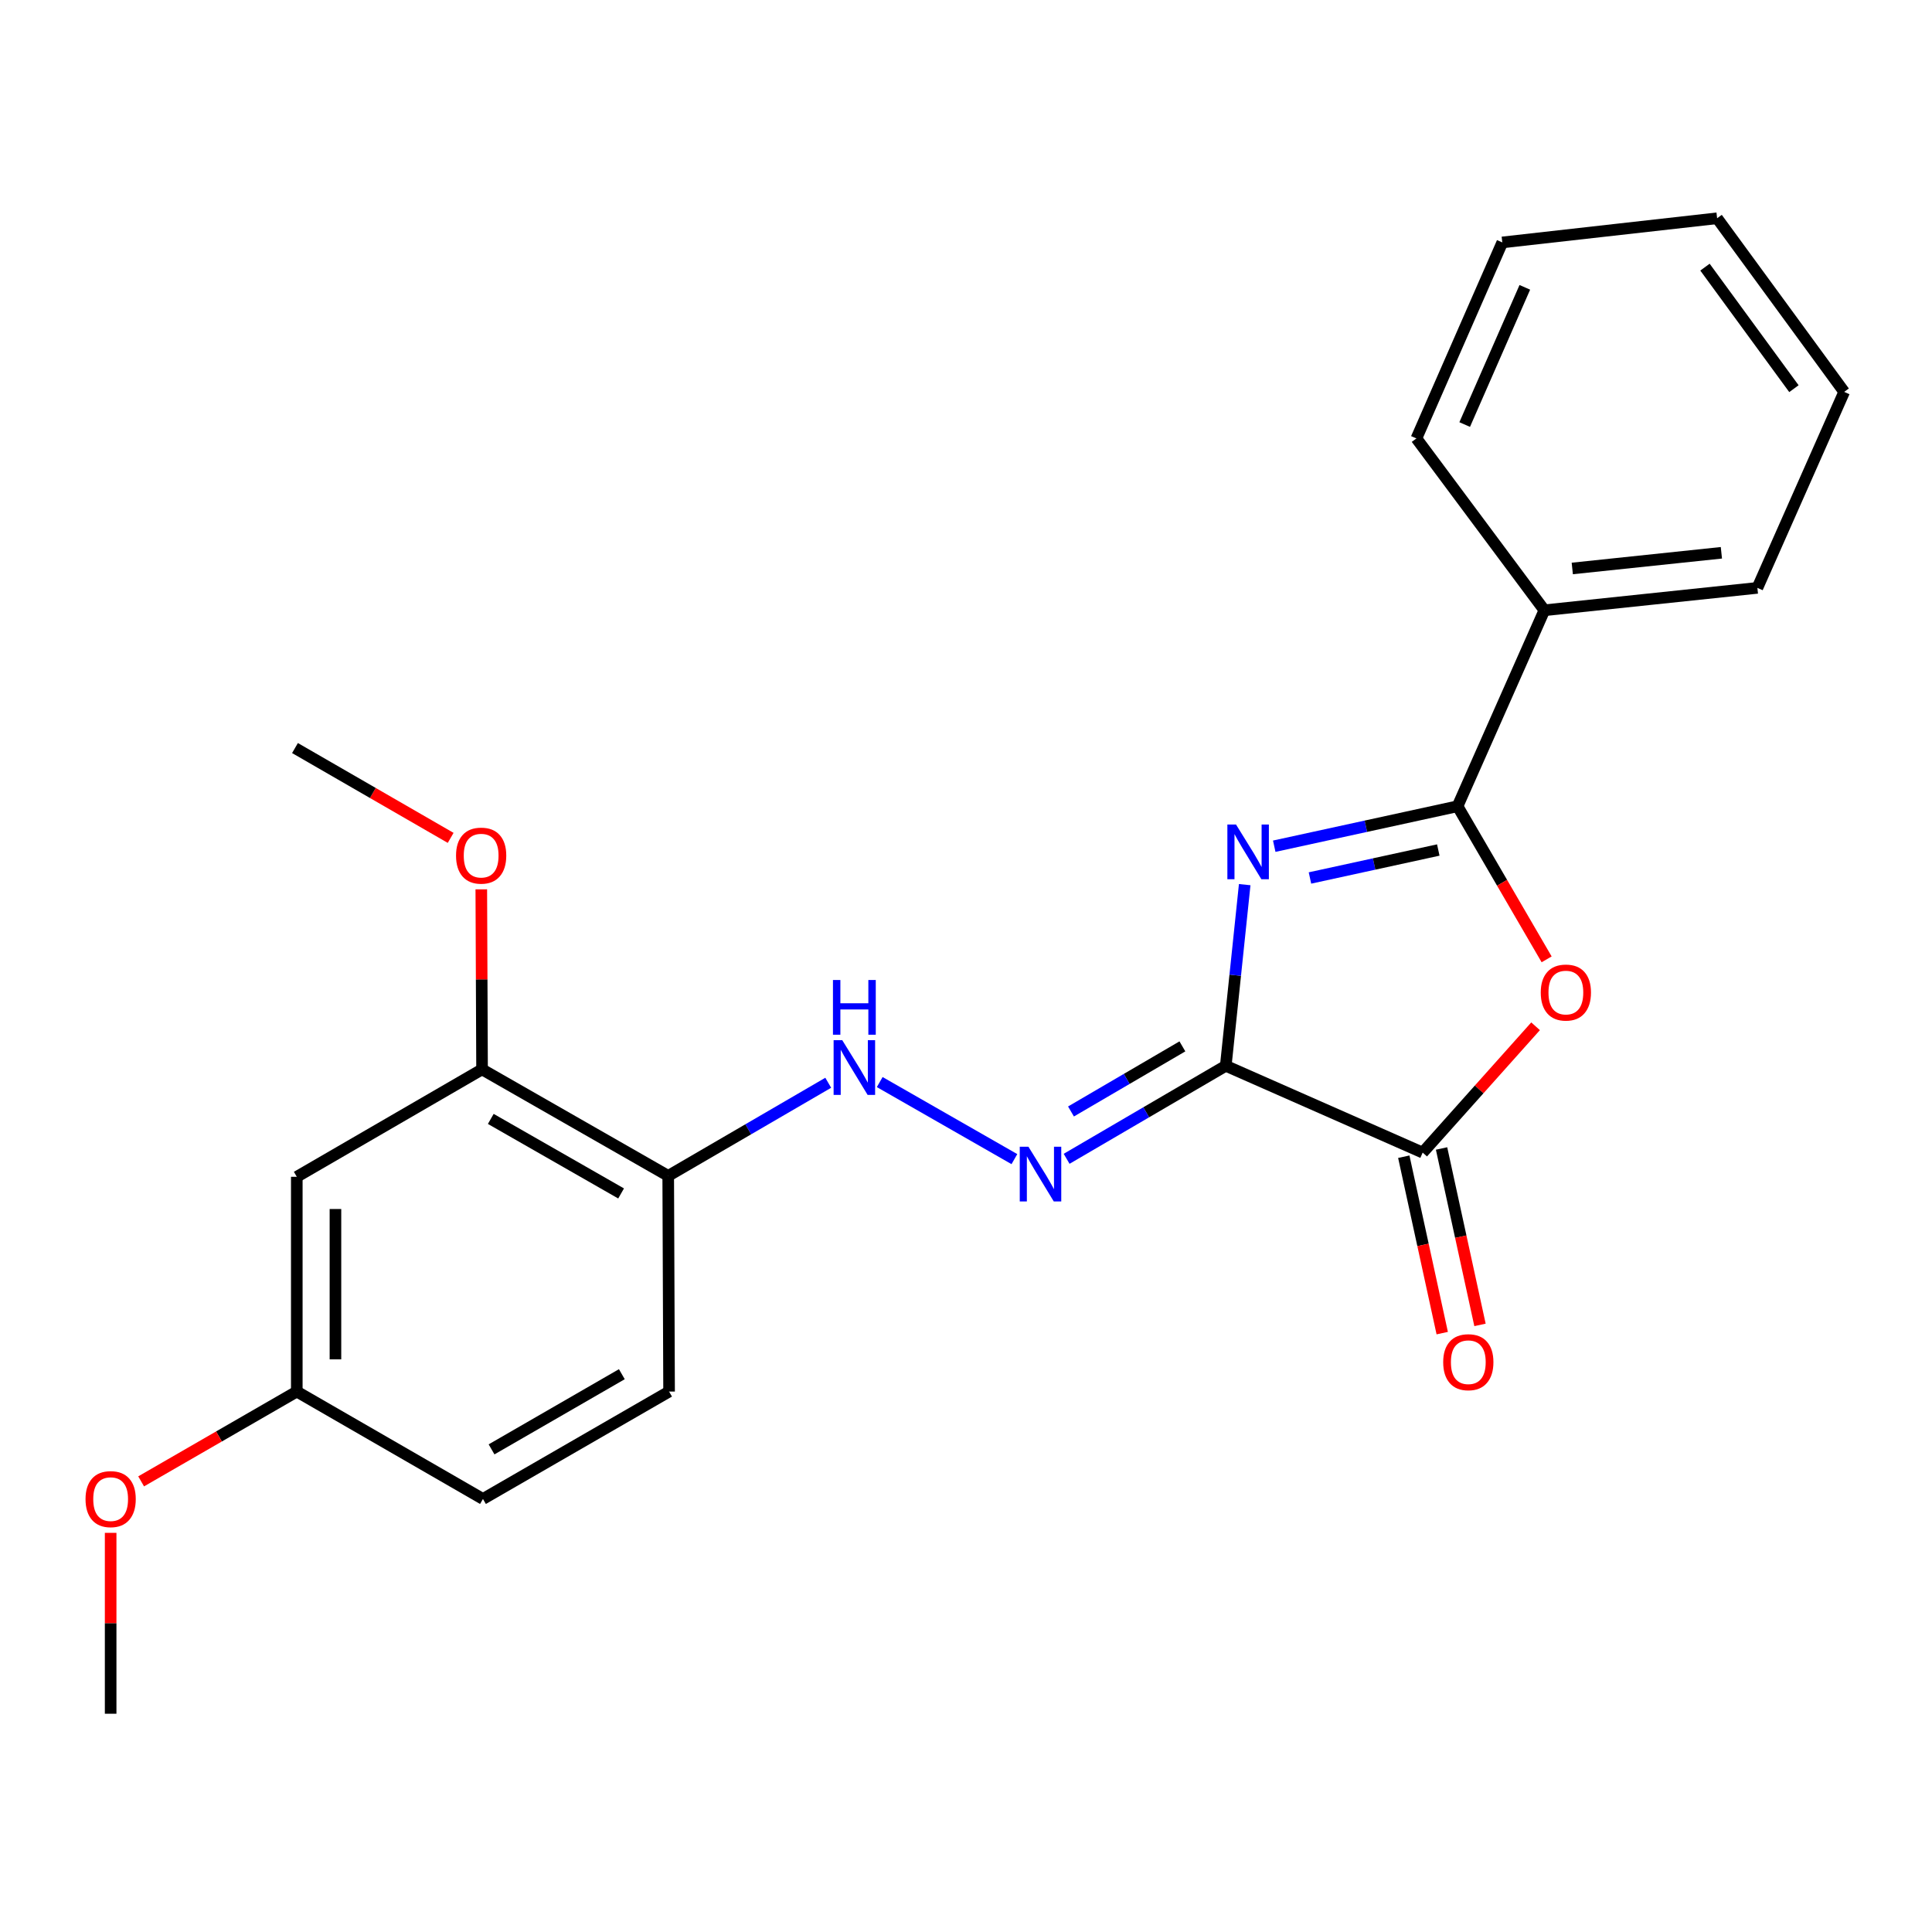 <?xml version='1.0' encoding='iso-8859-1'?>
<svg version='1.1' baseProfile='full'
              xmlns='http://www.w3.org/2000/svg'
                      xmlns:rdkit='http://www.rdkit.org/xml'
                      xmlns:xlink='http://www.w3.org/1999/xlink'
                  xml:space='preserve'
width='1000px' height='1000px' viewBox='0 0 1000 1000'>
<!-- END OF HEADER -->
<rect style='opacity:1.0;fill:#FFFFFF;stroke:none' width='1000' height='1000' x='0' y='0'> </rect>
<path class='bond-0' d='M 634.457,551.653 L 639.357,504.77' style='fill:none;fill-rule:evenodd;stroke:#000000;stroke-width:6px;stroke-linecap:butt;stroke-linejoin:miter;stroke-opacity:1' />
<path class='bond-0' d='M 639.357,504.77 L 644.257,457.887' style='fill:none;fill-rule:evenodd;stroke:#0000FF;stroke-width:6px;stroke-linecap:butt;stroke-linejoin:miter;stroke-opacity:1' />
<path class='bond-3' d='M 634.457,551.653 L 736.374,596.581' style='fill:none;fill-rule:evenodd;stroke:#000000;stroke-width:6px;stroke-linecap:butt;stroke-linejoin:miter;stroke-opacity:1' />
<path class='bond-4' d='M 634.457,551.653 L 593.269,575.725' style='fill:none;fill-rule:evenodd;stroke:#000000;stroke-width:6px;stroke-linecap:butt;stroke-linejoin:miter;stroke-opacity:1' />
<path class='bond-4' d='M 593.269,575.725 L 552.082,599.797' style='fill:none;fill-rule:evenodd;stroke:#0000FF;stroke-width:6px;stroke-linecap:butt;stroke-linejoin:miter;stroke-opacity:1' />
<path class='bond-4' d='M 612.005,541.601 L 583.174,558.451' style='fill:none;fill-rule:evenodd;stroke:#000000;stroke-width:6px;stroke-linecap:butt;stroke-linejoin:miter;stroke-opacity:1' />
<path class='bond-4' d='M 583.174,558.451 L 554.342,575.301' style='fill:none;fill-rule:evenodd;stroke:#0000FF;stroke-width:6px;stroke-linecap:butt;stroke-linejoin:miter;stroke-opacity:1' />
<path class='bond-1' d='M 659.542,437.998 L 706.983,427.656' style='fill:none;fill-rule:evenodd;stroke:#0000FF;stroke-width:6px;stroke-linecap:butt;stroke-linejoin:miter;stroke-opacity:1' />
<path class='bond-1' d='M 706.983,427.656 L 754.425,417.313' style='fill:none;fill-rule:evenodd;stroke:#000000;stroke-width:6px;stroke-linecap:butt;stroke-linejoin:miter;stroke-opacity:1' />
<path class='bond-1' d='M 678.036,454.444 L 711.245,447.204' style='fill:none;fill-rule:evenodd;stroke:#0000FF;stroke-width:6px;stroke-linecap:butt;stroke-linejoin:miter;stroke-opacity:1' />
<path class='bond-1' d='M 711.245,447.204 L 744.454,439.964' style='fill:none;fill-rule:evenodd;stroke:#000000;stroke-width:6px;stroke-linecap:butt;stroke-linejoin:miter;stroke-opacity:1' />
<path class='bond-9' d='M 754.425,417.313 L 799.364,315.874' style='fill:none;fill-rule:evenodd;stroke:#000000;stroke-width:6px;stroke-linecap:butt;stroke-linejoin:miter;stroke-opacity:1' />
<path class='bond-23' d='M 754.425,417.313 L 777.48,456.933' style='fill:none;fill-rule:evenodd;stroke:#000000;stroke-width:6px;stroke-linecap:butt;stroke-linejoin:miter;stroke-opacity:1' />
<path class='bond-23' d='M 777.48,456.933 L 800.536,496.554' style='fill:none;fill-rule:evenodd;stroke:#FF0000;stroke-width:6px;stroke-linecap:butt;stroke-linejoin:miter;stroke-opacity:1' />
<path class='bond-2' d='M 794.812,531.201 L 765.593,563.891' style='fill:none;fill-rule:evenodd;stroke:#FF0000;stroke-width:6px;stroke-linecap:butt;stroke-linejoin:miter;stroke-opacity:1' />
<path class='bond-2' d='M 765.593,563.891 L 736.374,596.581' style='fill:none;fill-rule:evenodd;stroke:#000000;stroke-width:6px;stroke-linecap:butt;stroke-linejoin:miter;stroke-opacity:1' />
<path class='bond-10' d='M 726.599,598.711 L 736.547,644.368' style='fill:none;fill-rule:evenodd;stroke:#000000;stroke-width:6px;stroke-linecap:butt;stroke-linejoin:miter;stroke-opacity:1' />
<path class='bond-10' d='M 736.547,644.368 L 746.495,690.025' style='fill:none;fill-rule:evenodd;stroke:#FF0000;stroke-width:6px;stroke-linecap:butt;stroke-linejoin:miter;stroke-opacity:1' />
<path class='bond-10' d='M 746.148,594.452 L 756.096,640.109' style='fill:none;fill-rule:evenodd;stroke:#000000;stroke-width:6px;stroke-linecap:butt;stroke-linejoin:miter;stroke-opacity:1' />
<path class='bond-10' d='M 756.096,640.109 L 766.044,685.766' style='fill:none;fill-rule:evenodd;stroke:#FF0000;stroke-width:6px;stroke-linecap:butt;stroke-linejoin:miter;stroke-opacity:1' />
<path class='bond-5' d='M 525.05,599.963 L 455.343,560.075' style='fill:none;fill-rule:evenodd;stroke:#0000FF;stroke-width:6px;stroke-linecap:butt;stroke-linejoin:miter;stroke-opacity:1' />
<path class='bond-6' d='M 428.69,560.436 L 387.28,584.533' style='fill:none;fill-rule:evenodd;stroke:#0000FF;stroke-width:6px;stroke-linecap:butt;stroke-linejoin:miter;stroke-opacity:1' />
<path class='bond-6' d='M 387.28,584.533 L 345.869,608.63' style='fill:none;fill-rule:evenodd;stroke:#000000;stroke-width:6px;stroke-linecap:butt;stroke-linejoin:miter;stroke-opacity:1' />
<path class='bond-7' d='M 345.869,608.63 L 249.511,553.509' style='fill:none;fill-rule:evenodd;stroke:#000000;stroke-width:6px;stroke-linecap:butt;stroke-linejoin:miter;stroke-opacity:1' />
<path class='bond-7' d='M 321.481,617.729 L 254.03,579.144' style='fill:none;fill-rule:evenodd;stroke:#000000;stroke-width:6px;stroke-linecap:butt;stroke-linejoin:miter;stroke-opacity:1' />
<path class='bond-11' d='M 345.869,608.63 L 346.314,720.273' style='fill:none;fill-rule:evenodd;stroke:#000000;stroke-width:6px;stroke-linecap:butt;stroke-linejoin:miter;stroke-opacity:1' />
<path class='bond-8' d='M 249.511,553.509 L 153.619,609.108' style='fill:none;fill-rule:evenodd;stroke:#000000;stroke-width:6px;stroke-linecap:butt;stroke-linejoin:miter;stroke-opacity:1' />
<path class='bond-14' d='M 249.511,553.509 L 249.314,506.913' style='fill:none;fill-rule:evenodd;stroke:#000000;stroke-width:6px;stroke-linecap:butt;stroke-linejoin:miter;stroke-opacity:1' />
<path class='bond-14' d='M 249.314,506.913 L 249.118,460.317' style='fill:none;fill-rule:evenodd;stroke:#FF0000;stroke-width:6px;stroke-linecap:butt;stroke-linejoin:miter;stroke-opacity:1' />
<path class='bond-12' d='M 153.619,609.108 L 153.619,720.273' style='fill:none;fill-rule:evenodd;stroke:#000000;stroke-width:6px;stroke-linecap:butt;stroke-linejoin:miter;stroke-opacity:1' />
<path class='bond-12' d='M 173.626,625.783 L 173.626,703.598' style='fill:none;fill-rule:evenodd;stroke:#000000;stroke-width:6px;stroke-linecap:butt;stroke-linejoin:miter;stroke-opacity:1' />
<path class='bond-16' d='M 799.364,315.874 L 909.617,304.281' style='fill:none;fill-rule:evenodd;stroke:#000000;stroke-width:6px;stroke-linecap:butt;stroke-linejoin:miter;stroke-opacity:1' />
<path class='bond-16' d='M 813.81,294.237 L 890.987,286.122' style='fill:none;fill-rule:evenodd;stroke:#000000;stroke-width:6px;stroke-linecap:butt;stroke-linejoin:miter;stroke-opacity:1' />
<path class='bond-17' d='M 799.364,315.874 L 733.128,226.929' style='fill:none;fill-rule:evenodd;stroke:#000000;stroke-width:6px;stroke-linecap:butt;stroke-linejoin:miter;stroke-opacity:1' />
<path class='bond-13' d='M 346.314,720.273 L 249.977,775.861' style='fill:none;fill-rule:evenodd;stroke:#000000;stroke-width:6px;stroke-linecap:butt;stroke-linejoin:miter;stroke-opacity:1' />
<path class='bond-13' d='M 321.864,711.281 L 254.428,750.193' style='fill:none;fill-rule:evenodd;stroke:#000000;stroke-width:6px;stroke-linecap:butt;stroke-linejoin:miter;stroke-opacity:1' />
<path class='bond-15' d='M 153.619,720.273 L 113.335,743.514' style='fill:none;fill-rule:evenodd;stroke:#000000;stroke-width:6px;stroke-linecap:butt;stroke-linejoin:miter;stroke-opacity:1' />
<path class='bond-15' d='M 113.335,743.514 L 73.052,766.756' style='fill:none;fill-rule:evenodd;stroke:#FF0000;stroke-width:6px;stroke-linecap:butt;stroke-linejoin:miter;stroke-opacity:1' />
<path class='bond-24' d='M 153.619,720.273 L 249.977,775.861' style='fill:none;fill-rule:evenodd;stroke:#000000;stroke-width:6px;stroke-linecap:butt;stroke-linejoin:miter;stroke-opacity:1' />
<path class='bond-18' d='M 233.262,433.684 L 192.974,410.437' style='fill:none;fill-rule:evenodd;stroke:#FF0000;stroke-width:6px;stroke-linecap:butt;stroke-linejoin:miter;stroke-opacity:1' />
<path class='bond-18' d='M 192.974,410.437 L 152.685,387.19' style='fill:none;fill-rule:evenodd;stroke:#000000;stroke-width:6px;stroke-linecap:butt;stroke-linejoin:miter;stroke-opacity:1' />
<path class='bond-19' d='M 57.271,793.4 L 57.271,840.212' style='fill:none;fill-rule:evenodd;stroke:#FF0000;stroke-width:6px;stroke-linecap:butt;stroke-linejoin:miter;stroke-opacity:1' />
<path class='bond-19' d='M 57.271,840.212 L 57.271,887.025' style='fill:none;fill-rule:evenodd;stroke:#000000;stroke-width:6px;stroke-linecap:butt;stroke-linejoin:miter;stroke-opacity:1' />
<path class='bond-21' d='M 909.617,304.281 L 954.545,202.843' style='fill:none;fill-rule:evenodd;stroke:#000000;stroke-width:6px;stroke-linecap:butt;stroke-linejoin:miter;stroke-opacity:1' />
<path class='bond-20' d='M 733.128,226.929 L 777.589,125.48' style='fill:none;fill-rule:evenodd;stroke:#000000;stroke-width:6px;stroke-linecap:butt;stroke-linejoin:miter;stroke-opacity:1' />
<path class='bond-20' d='M 758.122,219.743 L 789.245,148.728' style='fill:none;fill-rule:evenodd;stroke:#000000;stroke-width:6px;stroke-linecap:butt;stroke-linejoin:miter;stroke-opacity:1' />
<path class='bond-22' d='M 777.589,125.48 L 888.776,112.975' style='fill:none;fill-rule:evenodd;stroke:#000000;stroke-width:6px;stroke-linecap:butt;stroke-linejoin:miter;stroke-opacity:1' />
<path class='bond-25' d='M 954.545,202.843 L 888.776,112.975' style='fill:none;fill-rule:evenodd;stroke:#000000;stroke-width:6px;stroke-linecap:butt;stroke-linejoin:miter;stroke-opacity:1' />
<path class='bond-25' d='M 928.534,201.179 L 882.496,138.271' style='fill:none;fill-rule:evenodd;stroke:#000000;stroke-width:6px;stroke-linecap:butt;stroke-linejoin:miter;stroke-opacity:1' />
<path  class='atom-1' d='M 639.768 426.784
L 649.048 441.784
Q 649.968 443.264, 651.448 445.944
Q 652.928 448.624, 653.008 448.784
L 653.008 426.784
L 656.768 426.784
L 656.768 455.104
L 652.888 455.104
L 642.928 438.704
Q 641.768 436.784, 640.528 434.584
Q 639.328 432.384, 638.968 431.704
L 638.968 455.104
L 635.288 455.104
L 635.288 426.784
L 639.768 426.784
' fill='#0000FF'/>
<path  class='atom-3' d='M 797.491 513.741
Q 797.491 506.941, 800.851 503.141
Q 804.211 499.341, 810.491 499.341
Q 816.771 499.341, 820.131 503.141
Q 823.491 506.941, 823.491 513.741
Q 823.491 520.621, 820.091 524.541
Q 816.691 528.421, 810.491 528.421
Q 804.251 528.421, 800.851 524.541
Q 797.491 520.661, 797.491 513.741
M 810.491 525.221
Q 814.811 525.221, 817.131 522.341
Q 819.491 519.421, 819.491 513.741
Q 819.491 508.181, 817.131 505.381
Q 814.811 502.541, 810.491 502.541
Q 806.171 502.541, 803.811 505.341
Q 801.491 508.141, 801.491 513.741
Q 801.491 519.461, 803.811 522.341
Q 806.171 525.221, 810.491 525.221
' fill='#FF0000'/>
<path  class='atom-5' d='M 532.305 593.537
L 541.585 608.537
Q 542.505 610.017, 543.985 612.697
Q 545.465 615.377, 545.545 615.537
L 545.545 593.537
L 549.305 593.537
L 549.305 621.857
L 545.425 621.857
L 535.465 605.457
Q 534.305 603.537, 533.065 601.337
Q 531.865 599.137, 531.505 598.457
L 531.505 621.857
L 527.825 621.857
L 527.825 593.537
L 532.305 593.537
' fill='#0000FF'/>
<path  class='atom-6' d='M 435.957 538.404
L 445.237 553.404
Q 446.157 554.884, 447.637 557.564
Q 449.117 560.244, 449.197 560.404
L 449.197 538.404
L 452.957 538.404
L 452.957 566.724
L 449.077 566.724
L 439.117 550.324
Q 437.957 548.404, 436.717 546.204
Q 435.517 544.004, 435.157 543.324
L 435.157 566.724
L 431.477 566.724
L 431.477 538.404
L 435.957 538.404
' fill='#0000FF'/>
<path  class='atom-6' d='M 431.137 507.252
L 434.977 507.252
L 434.977 519.292
L 449.457 519.292
L 449.457 507.252
L 453.297 507.252
L 453.297 535.572
L 449.457 535.572
L 449.457 522.492
L 434.977 522.492
L 434.977 535.572
L 431.137 535.572
L 431.137 507.252
' fill='#0000FF'/>
<path  class='atom-11' d='M 746.994 705.069
Q 746.994 698.269, 750.354 694.469
Q 753.714 690.669, 759.994 690.669
Q 766.274 690.669, 769.634 694.469
Q 772.994 698.269, 772.994 705.069
Q 772.994 711.949, 769.594 715.869
Q 766.194 719.749, 759.994 719.749
Q 753.754 719.749, 750.354 715.869
Q 746.994 711.989, 746.994 705.069
M 759.994 716.549
Q 764.314 716.549, 766.634 713.669
Q 768.994 710.749, 768.994 705.069
Q 768.994 699.509, 766.634 696.709
Q 764.314 693.869, 759.994 693.869
Q 755.674 693.869, 753.314 696.669
Q 750.994 699.469, 750.994 705.069
Q 750.994 710.789, 753.314 713.669
Q 755.674 716.549, 759.994 716.549
' fill='#FF0000'/>
<path  class='atom-15' d='M 236.044 442.869
Q 236.044 436.069, 239.404 432.269
Q 242.764 428.469, 249.044 428.469
Q 255.324 428.469, 258.684 432.269
Q 262.044 436.069, 262.044 442.869
Q 262.044 449.749, 258.644 453.669
Q 255.244 457.549, 249.044 457.549
Q 242.804 457.549, 239.404 453.669
Q 236.044 449.789, 236.044 442.869
M 249.044 454.349
Q 253.364 454.349, 255.684 451.469
Q 258.044 448.549, 258.044 442.869
Q 258.044 437.309, 255.684 434.509
Q 253.364 431.669, 249.044 431.669
Q 244.724 431.669, 242.364 434.469
Q 240.044 437.269, 240.044 442.869
Q 240.044 448.589, 242.364 451.469
Q 244.724 454.349, 249.044 454.349
' fill='#FF0000'/>
<path  class='atom-16' d='M 44.271 775.941
Q 44.271 769.141, 47.631 765.341
Q 50.991 761.541, 57.271 761.541
Q 63.551 761.541, 66.911 765.341
Q 70.271 769.141, 70.271 775.941
Q 70.271 782.821, 66.871 786.741
Q 63.471 790.621, 57.271 790.621
Q 51.031 790.621, 47.631 786.741
Q 44.271 782.861, 44.271 775.941
M 57.271 787.421
Q 61.591 787.421, 63.911 784.541
Q 66.271 781.621, 66.271 775.941
Q 66.271 770.381, 63.911 767.581
Q 61.591 764.741, 57.271 764.741
Q 52.951 764.741, 50.591 767.541
Q 48.271 770.341, 48.271 775.941
Q 48.271 781.661, 50.591 784.541
Q 52.951 787.421, 57.271 787.421
' fill='#FF0000'/>
</svg>
